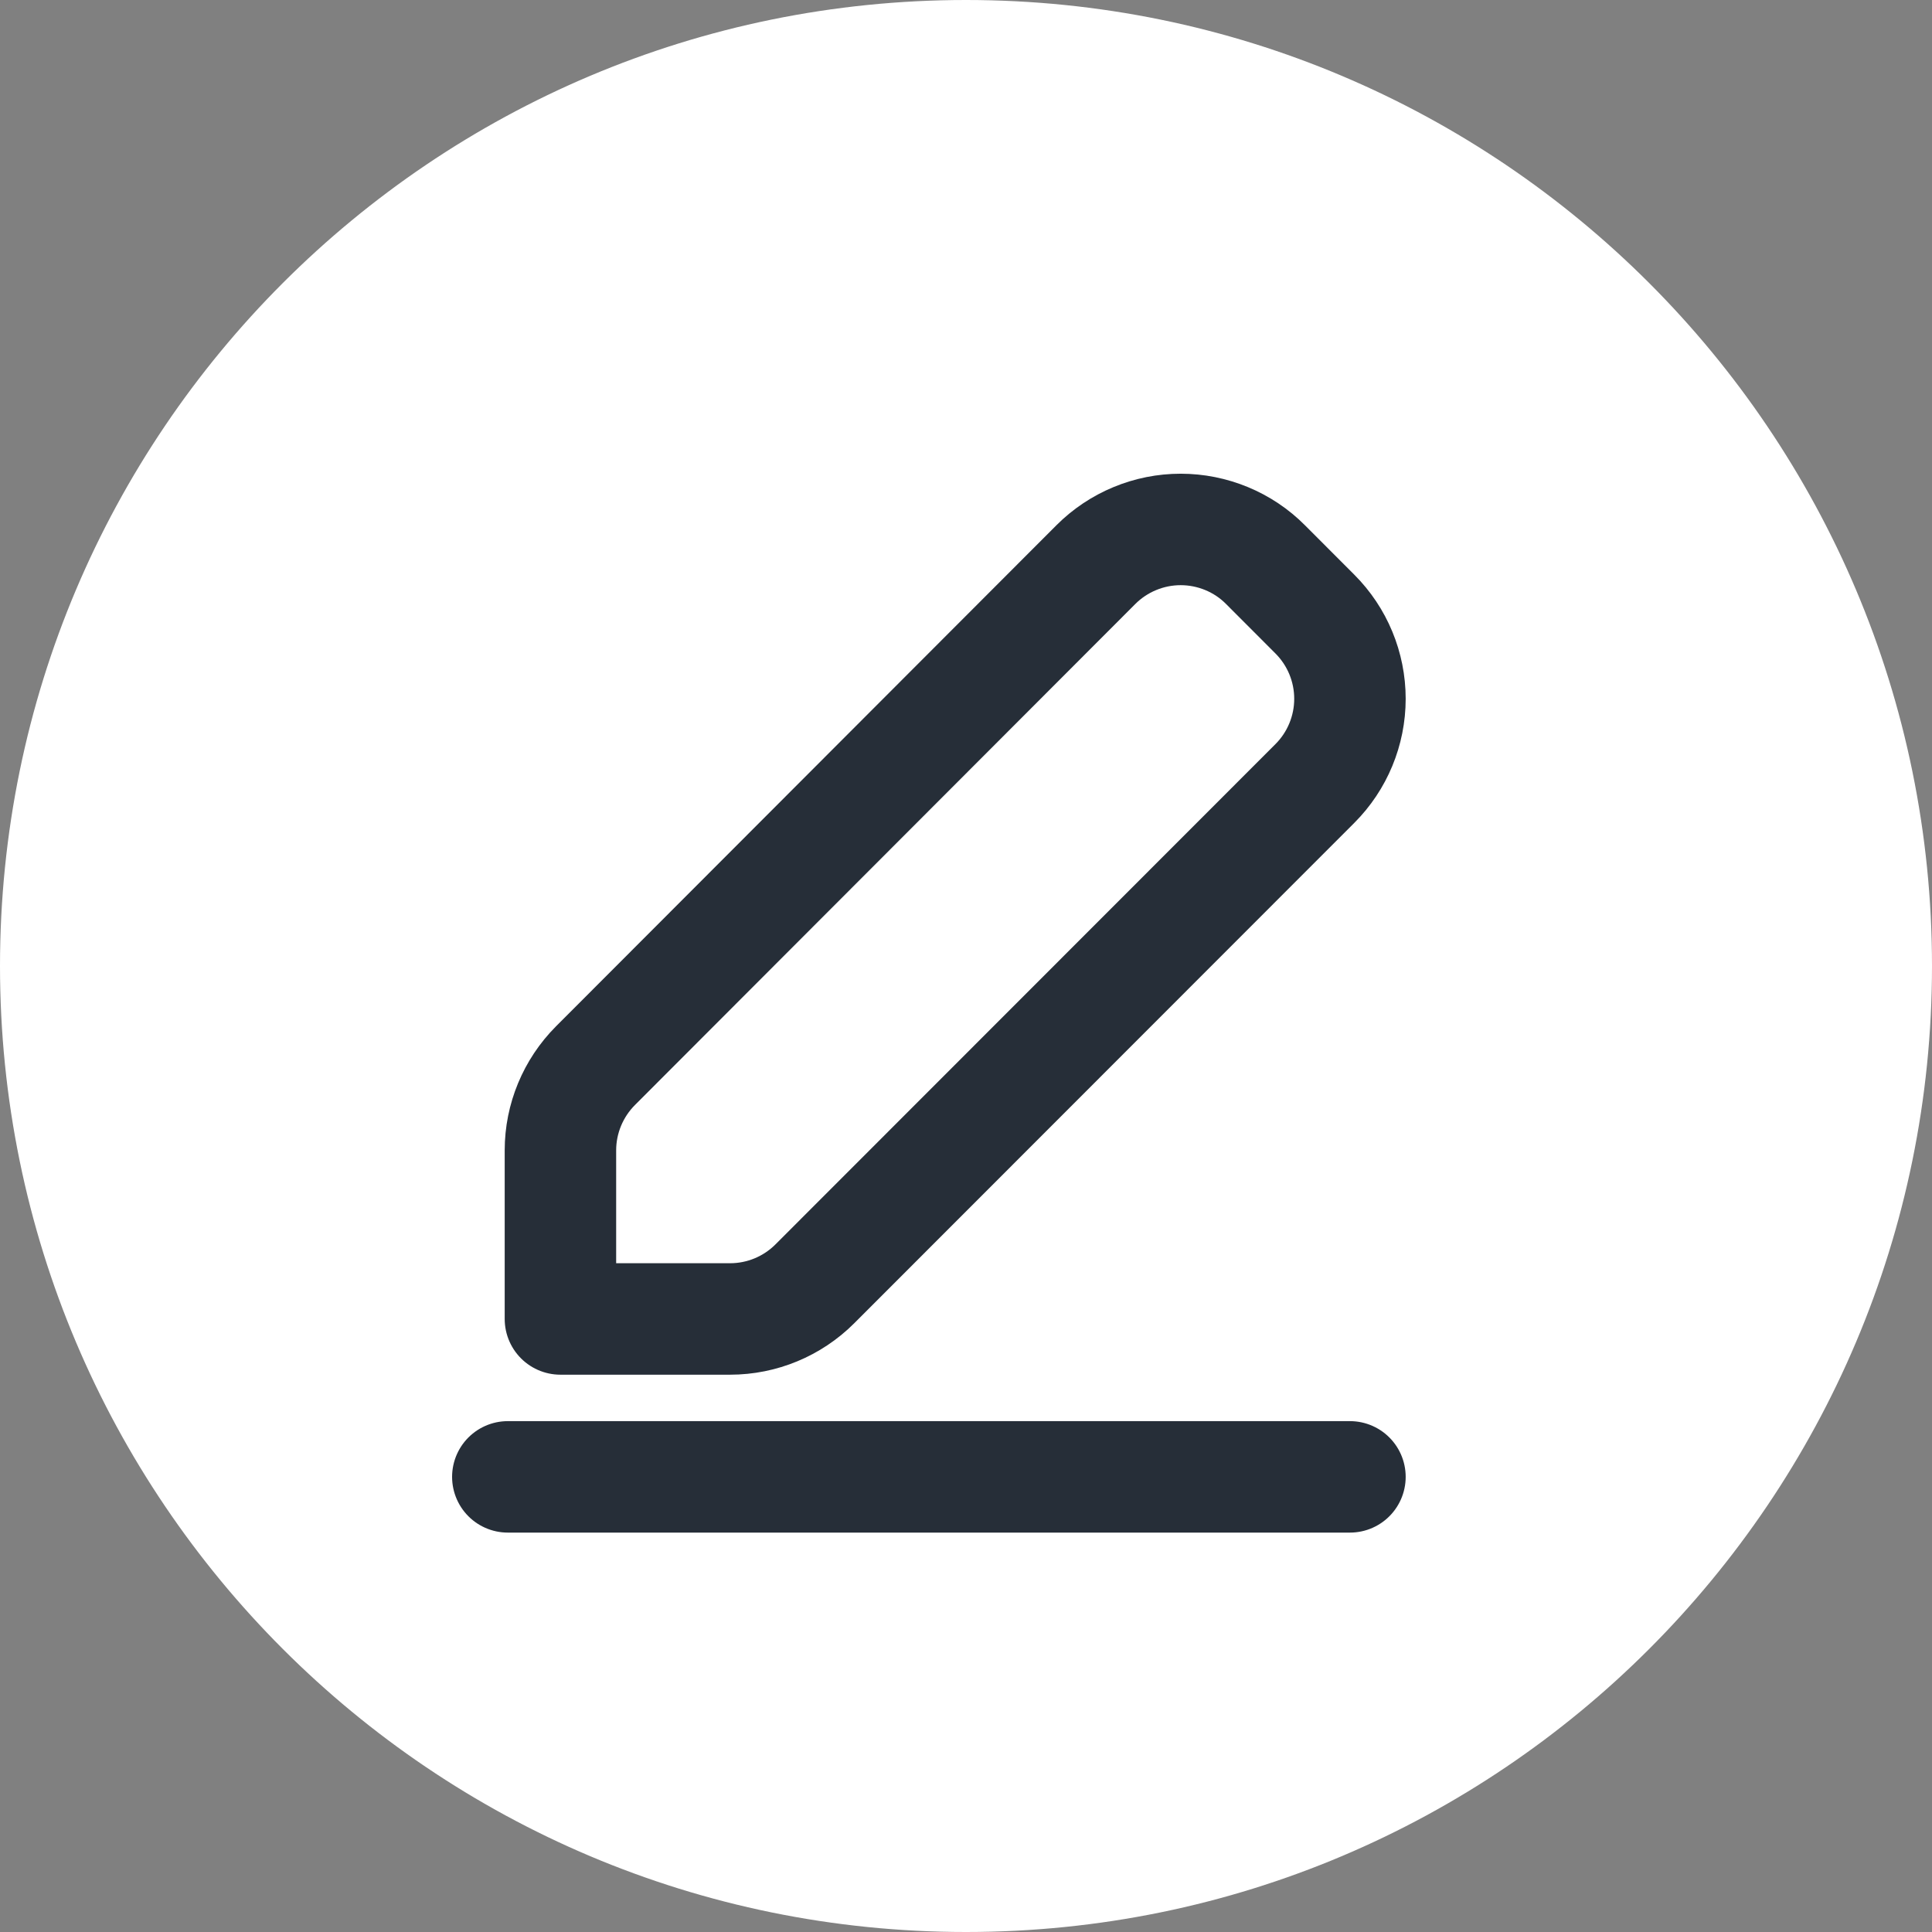 <svg width="26" height="26" viewBox="0 0 26 26" fill="none" xmlns="http://www.w3.org/2000/svg">
<rect x="0" y="0" width="26" height="26" fill="#808080" stroke="none"/>
<path d="M13 0.5C6.096 0.5 0.5 6.096 0.5 13C0.5 19.904 6.096 25.5 13 25.5C19.904 25.5 25.5 19.904 25.5 13C25.5 6.096 19.904 0.5 13 0.5Z" fill="white" stroke="white"/>
<path d="M6.834 19.875H18.167M8.014 14.341C7.712 14.644 7.542 15.054 7.542 15.481V17.75H9.825C10.253 17.75 10.663 17.58 10.966 17.277L17.695 10.544C17.997 10.242 18.167 9.832 18.167 9.404C18.167 8.976 17.997 8.566 17.695 8.264L17.03 7.598C16.881 7.448 16.703 7.329 16.507 7.248C16.311 7.167 16.101 7.125 15.889 7.125C15.677 7.125 15.467 7.167 15.272 7.248C15.076 7.329 14.898 7.448 14.748 7.598L8.014 14.341Z" stroke="#262E38" stroke-width="1.5" stroke-linecap="round" stroke-linejoin="round"/>
</svg>
